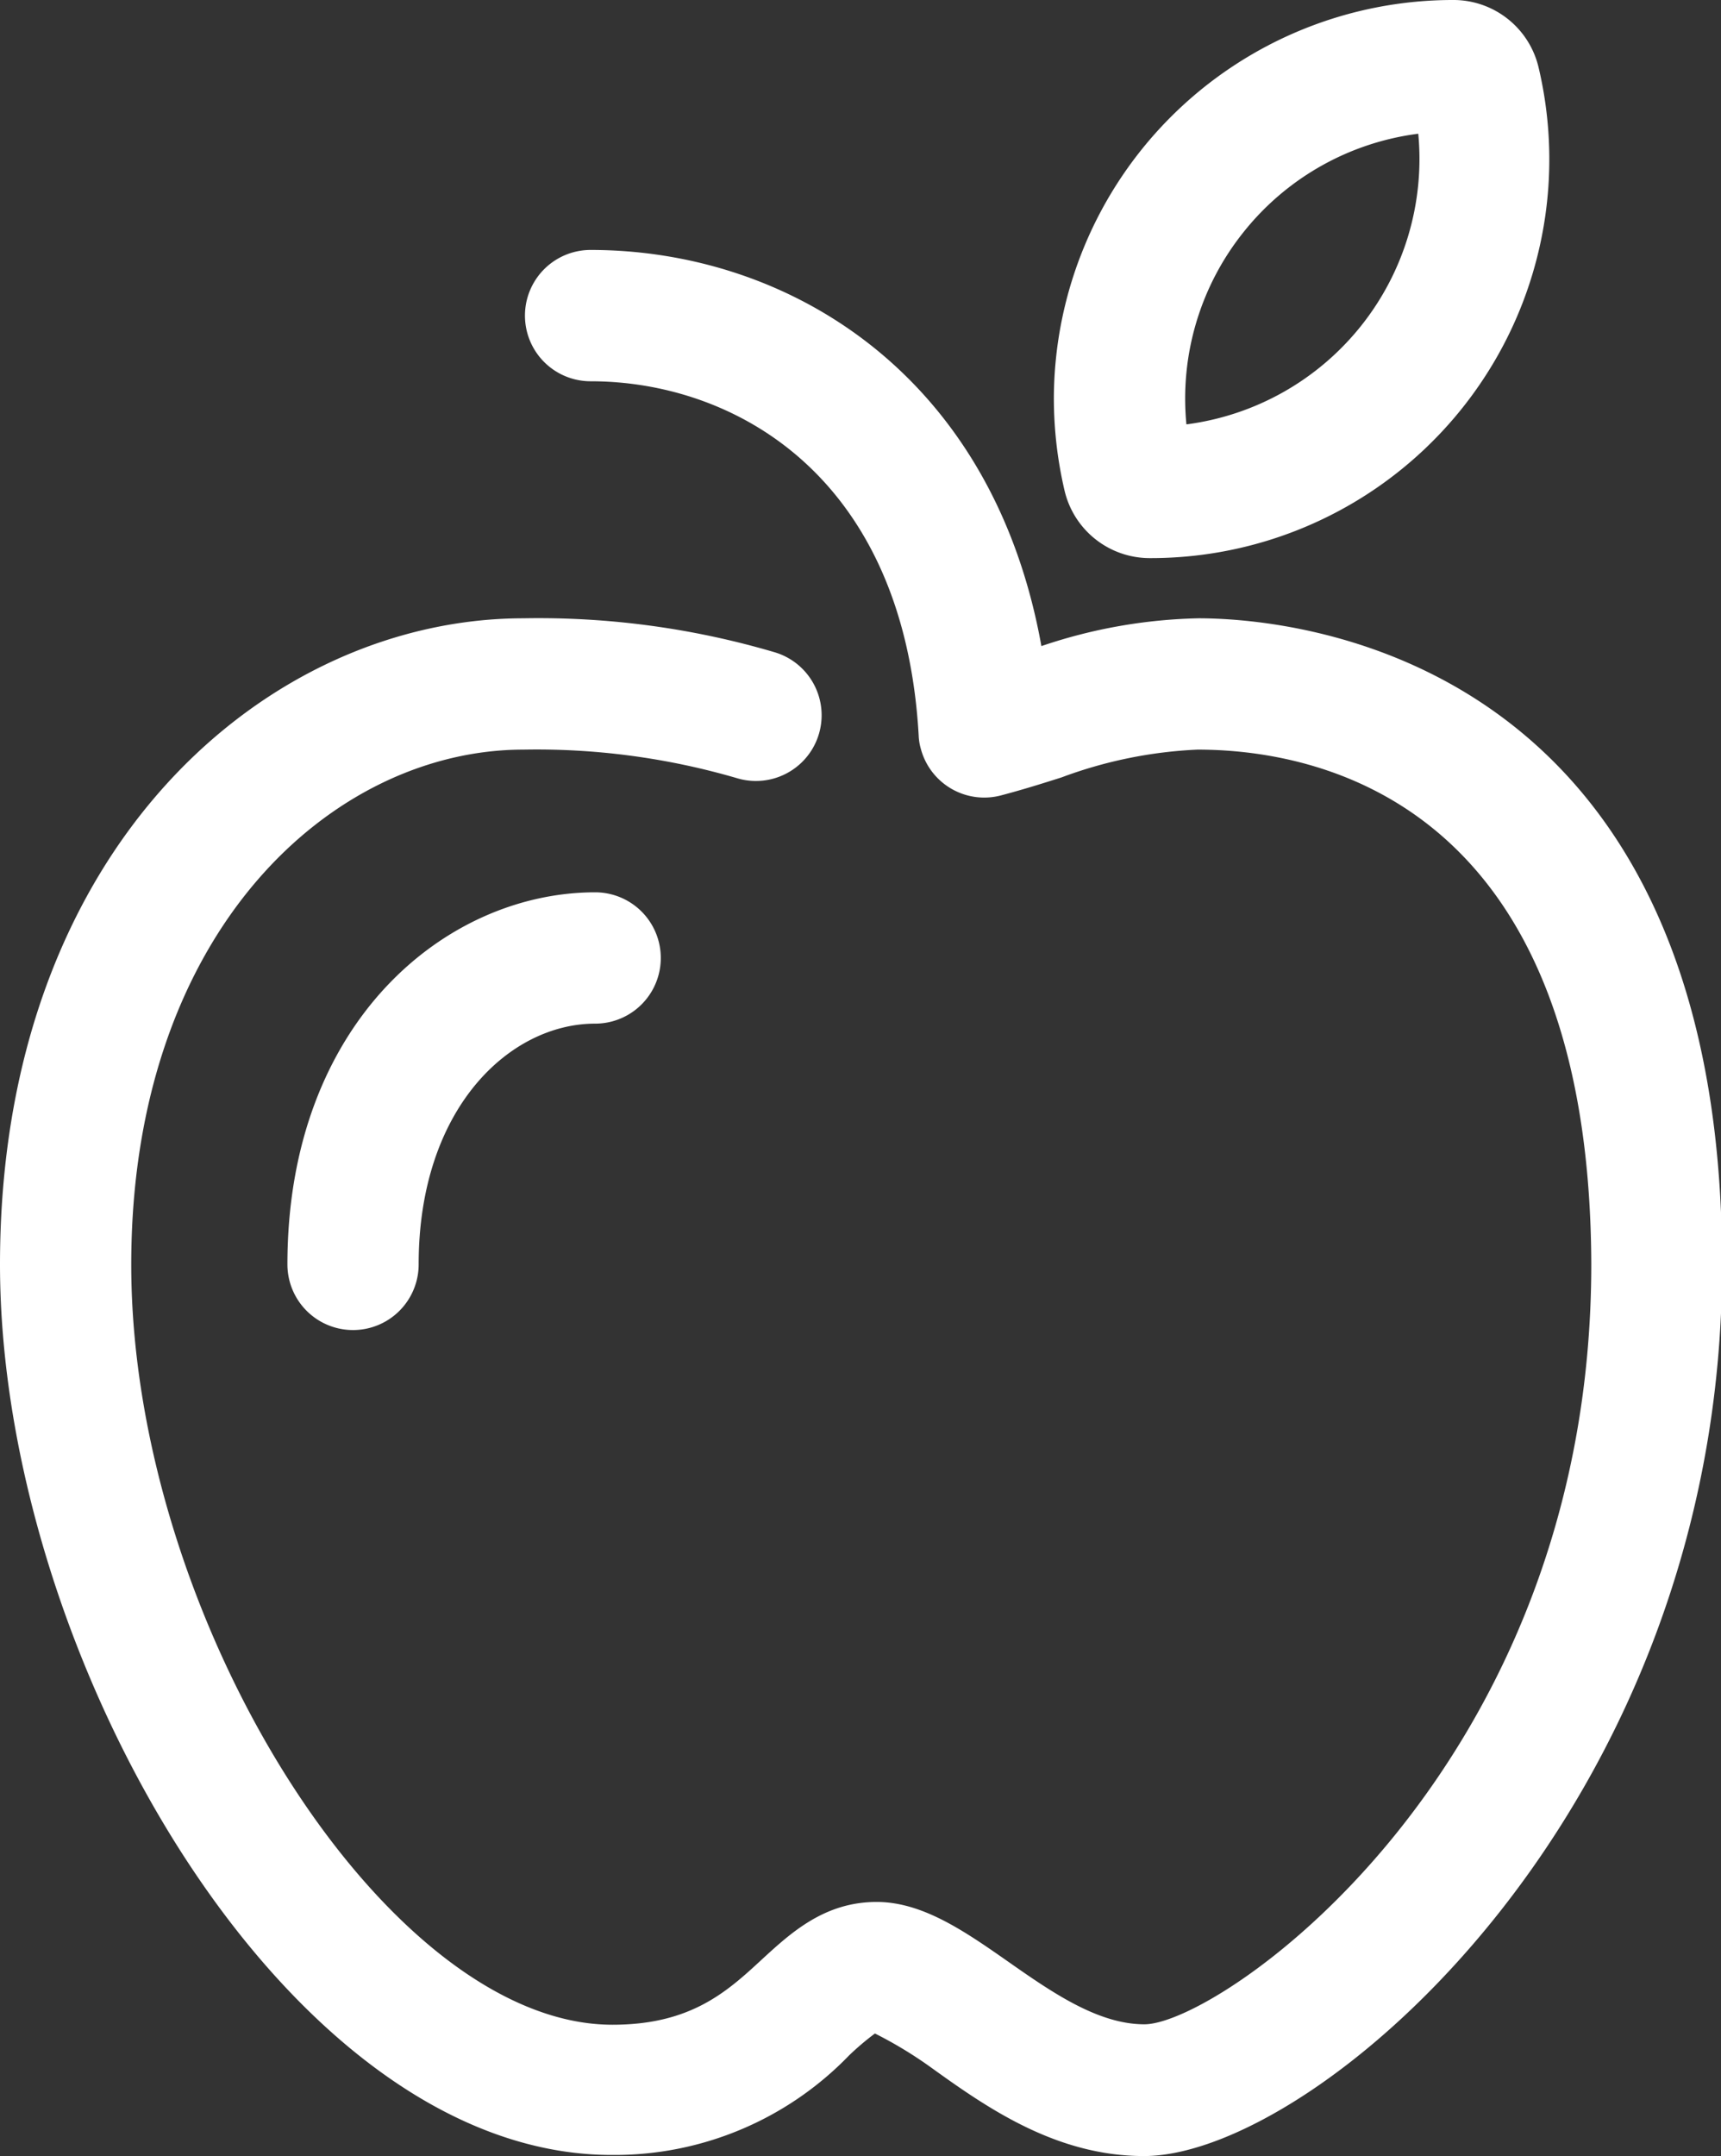 <svg id="Слой_1" data-name="Слой 1" xmlns="http://www.w3.org/2000/svg" viewBox="0 0 78.68 98.51"><rect x="0" y="0" width="78.68" height="98.51" fill="#333333" stroke="none"/><defs><style>.cls-1{fill:#fff;}</style></defs><title>apple</title><path class="cls-1" d="M52.54,25.5h0A18.22,18.22,0,0,0,70.34,3.08,4,4,0,0,0,66.5,0h0A18.25,18.25,0,0,0,48.18,18.16a18.56,18.56,0,0,0,.49,4.26A4,4,0,0,0,52.54,25.5Zm4.3-14.88a12.19,12.19,0,0,1,8-4.51,12.23,12.23,0,0,1-10.6,13.28A12.17,12.17,0,0,1,56.84,10.62ZM0,57.77C0,38.59,12.34,28.25,23.93,28.25A38.14,38.14,0,0,1,35.41,29.8a3,3,0,0,1-1.7,5.76h0a32.65,32.65,0,0,0-9.78-1.31C15.24,34.25,6,42.5,6,57.78,6,74,17.7,92.51,28,92.51c3.59,0,5.24-1.51,6.85-3,1.34-1.23,2.86-2.61,5.23-2.61,2.08,0,4,1.32,6,2.72s4.11,2.87,6.24,2.87c3.45,0,20.43-11.66,20.43-34.73-.07-21.23-12.61-23.51-18-23.51a20.33,20.33,0,0,0-6.22,1.27c-.91.29-1.81.57-2.76.82a3,3,0,0,1-3.67-2.12,2.51,2.51,0,0,1-.1-.61c-.68-12-8.55-16.19-15-16.19a3,3,0,1,1,0-6c9,0,18.37,5.63,20.61,18.1a23.79,23.79,0,0,1,7.19-1.27c4,0,23.93,1.42,23.93,29.53,0,24.92-18.59,40.73-26.43,40.73-4,0-7.15-2.19-9.67-4A19,19,0,0,0,40,92.91a12.47,12.47,0,0,0-1.18,1A14.9,14.9,0,0,1,28,98.46C13.17,98.5,0,75.72,0,57.77Zm27.21-17a3,3,0,0,1,0,6c-3.91,0-8.07,3.87-8.07,11a3,3,0,0,1-6,0C13.14,46.71,20.39,40.77,27.21,40.77Z"/></svg>